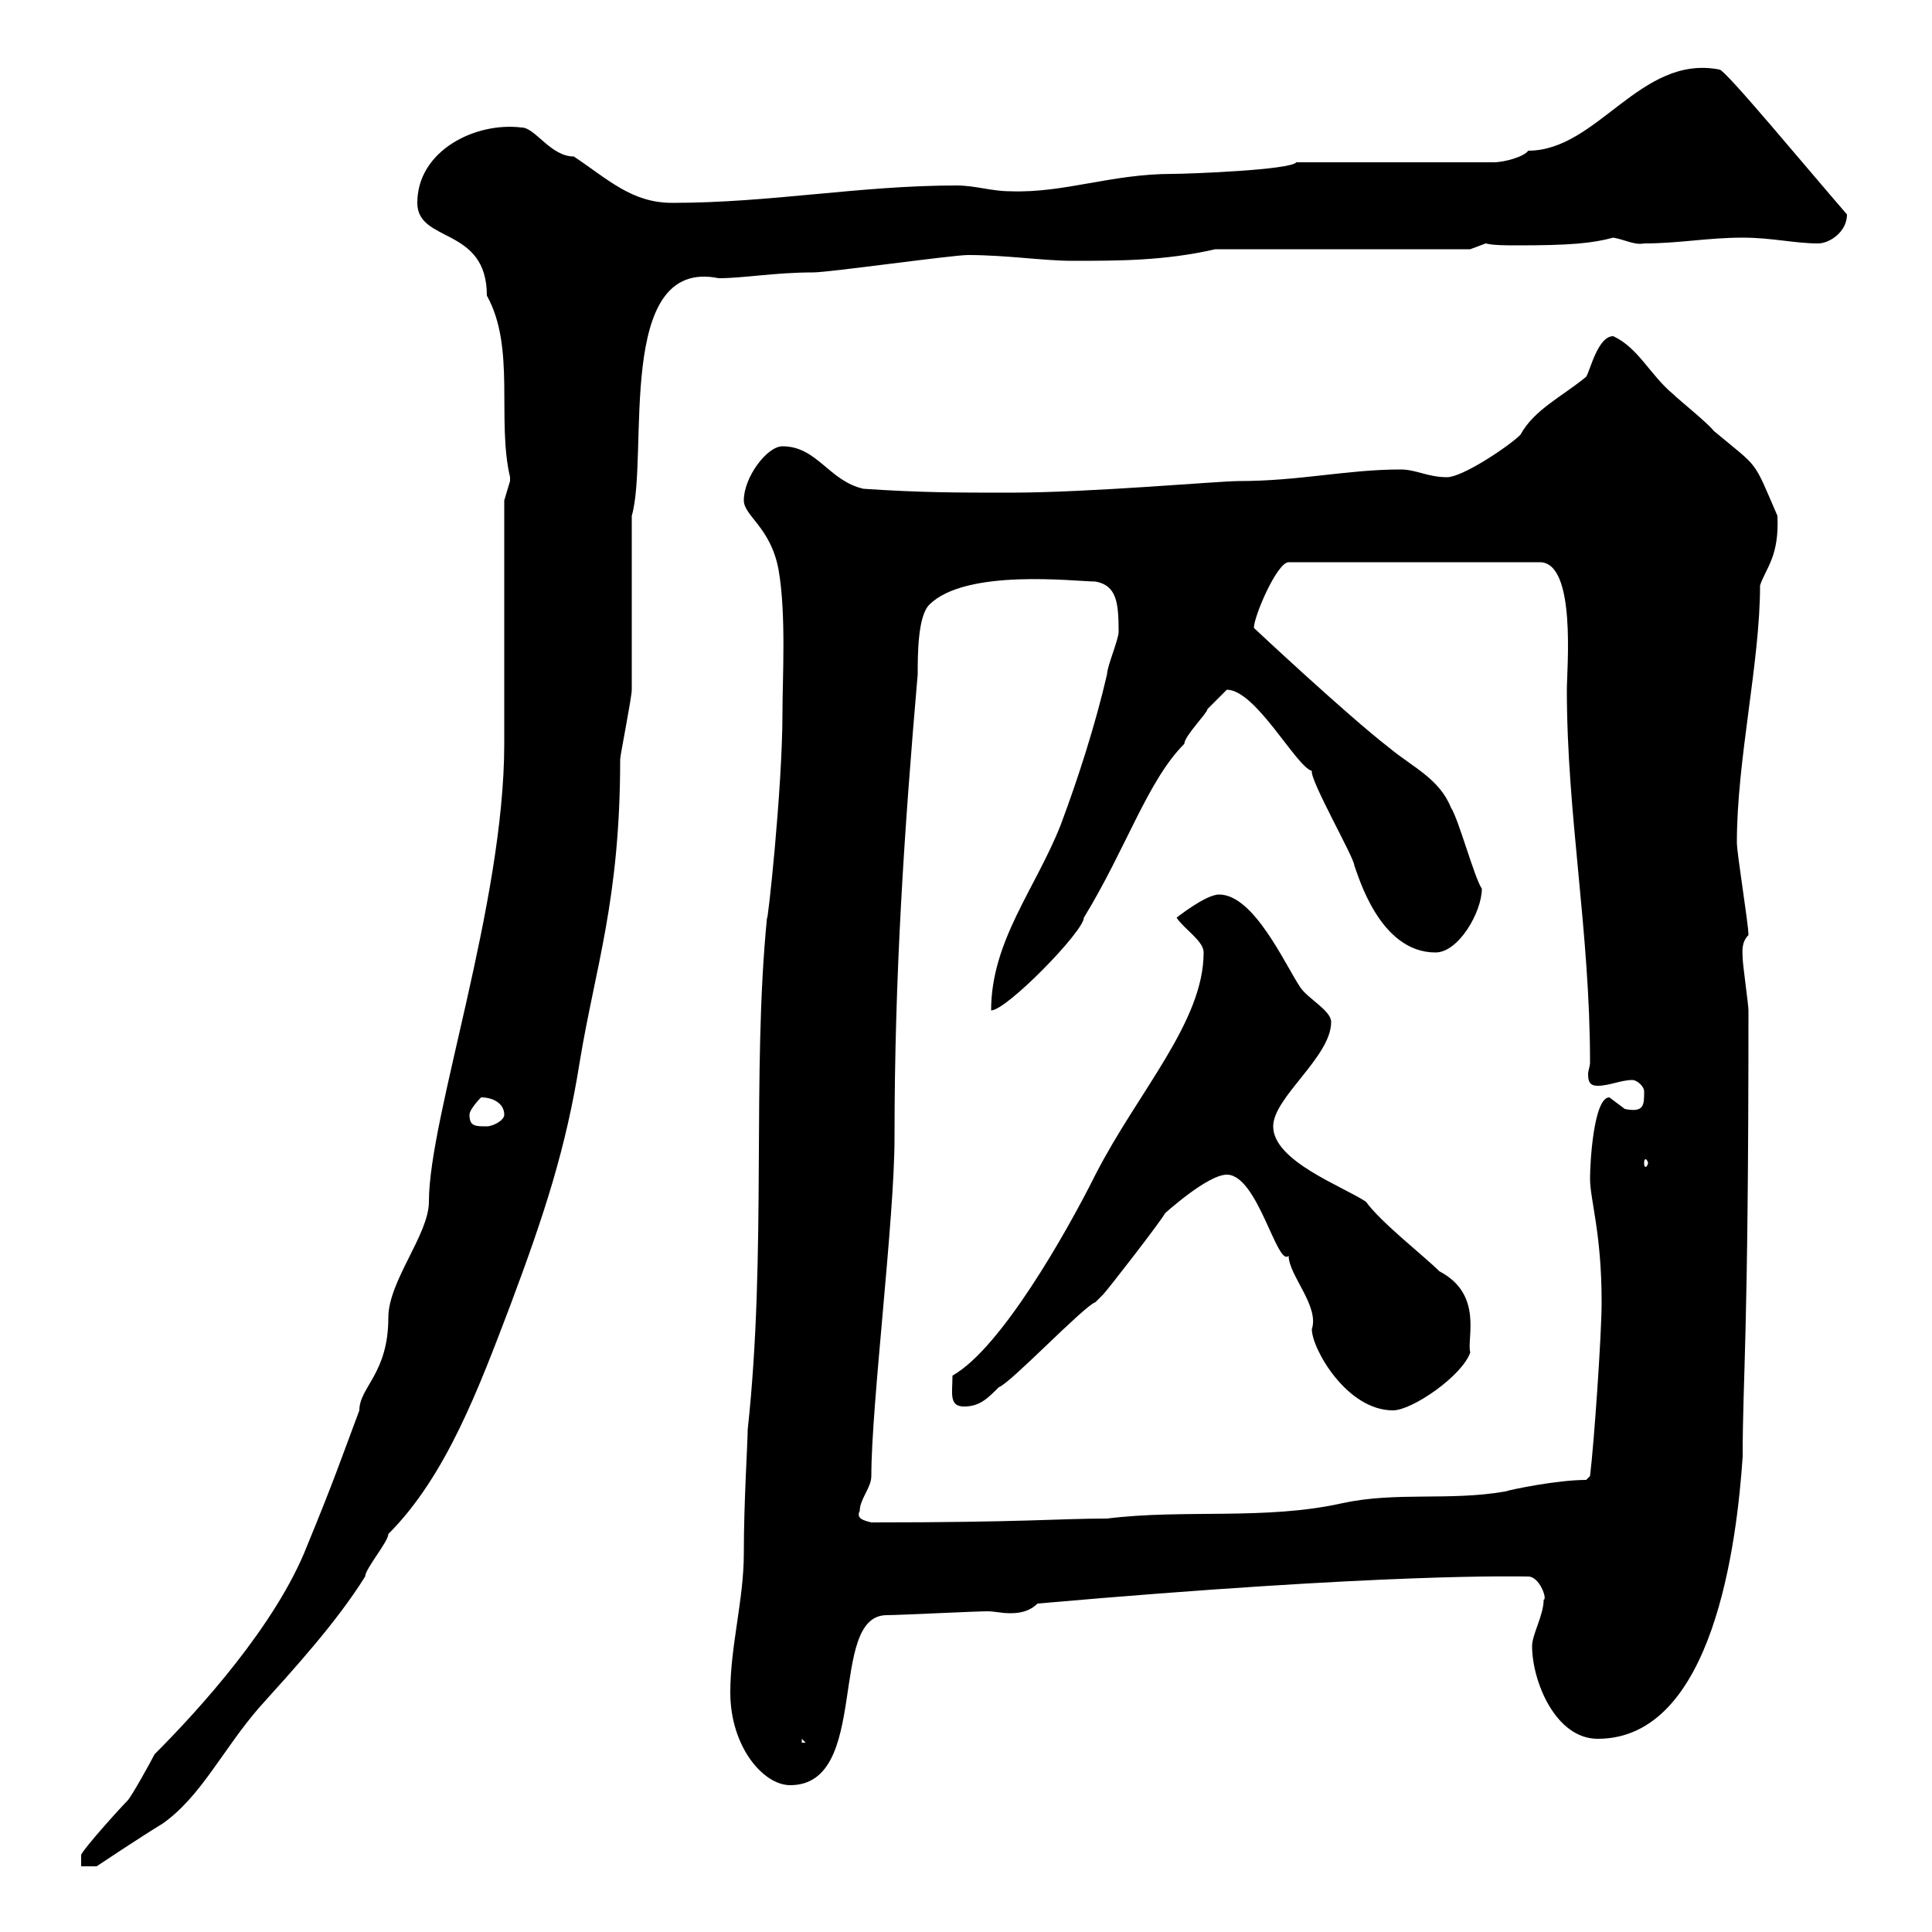 <svg xmlns="http://www.w3.org/2000/svg" xmlns:xlink="http://www.w3.org/1999/xlink" width="300" height="300"><path d="M12.60 288L12.60 289.80L15 289.80C15 289.80 22.20 285 25.20 283.20C31.20 279 34.50 271.80 40.20 265.20C45.60 259.20 52.20 252 56.70 244.80C56.70 243.60 60.30 239.40 60.30 238.20C69.30 229.20 74.40 215.40 79.20 202.80C84.60 188.40 87.90 178.20 90 165C92.40 150.30 96.30 139.80 96.30 117.90C96.30 117.30 98.10 108.30 98.10 107.10C98.10 102.90 98.10 83.70 98.10 80.10C100.80 70.80 95.40 39.90 111.60 43.20C115.50 43.20 120.30 42.30 126.30 42.30C128.70 42.30 147.90 39.60 150.30 39.60C156.30 39.60 162 40.50 166.50 40.50C173.70 40.50 180.90 40.50 188.70 38.70L228.30 38.70L230.70 37.80C231.90 38.10 233.70 38.10 235.80 38.10C243.60 38.10 247.20 37.80 250.50 36.90C252.30 37.20 253.80 38.10 255.30 37.80C260.70 37.80 265.20 36.90 270.60 36.90C275.10 36.90 278.70 37.80 282.30 37.80C284.10 37.80 286.80 36 286.80 33.30C280.80 26.40 267.90 10.80 267 10.80C254.70 8.40 248.10 23.40 237.30 23.40C236.70 24.30 233.70 25.20 231.90 25.20L201.30 25.20C200.40 26.40 184.50 27 182.10 27C172.50 27 165.30 30 156.90 29.70C153.90 29.70 151.50 28.80 148.50 28.80C133.50 28.80 119.70 31.50 104.40 31.50C98.10 31.50 94.50 27.90 89.10 24.30C85.50 24.30 83.10 19.80 81 19.80C73.80 18.90 64.80 23.40 64.80 31.50C64.80 37.80 75.60 35.10 75.60 45.90C80.10 54 77.10 65.10 79.20 74.10C79.20 74.10 79.20 74.10 79.20 74.70C79.20 74.70 78.30 77.70 78.30 77.70L78.30 115.50C78.30 140.40 66.60 173.40 66.60 186.60C66.60 191.70 60.30 198.90 60.30 204.60C60.30 213.30 55.80 215.40 55.80 219C53.10 226.20 51.90 229.80 47.70 240C42.90 252.30 30.90 265.50 24 272.40C23.40 273.60 20.40 279 19.80 279.60C18.60 280.80 13.20 286.80 12.60 288ZM113.40 262.80C113.40 271.20 118.50 277.20 122.70 277.20C135.30 277.20 128.40 250.80 137.70 250.80C139.50 250.80 151.50 250.20 153.30 250.20C154.50 250.20 155.40 250.50 156.90 250.50C158.40 250.50 159.90 250.20 161.10 249C215.70 244.20 235.80 244.80 237.30 244.80C239.10 244.80 240.30 248.40 239.70 248.40C239.70 250.80 237.90 253.80 237.90 255.60C237.90 261 241.50 270 248.10 270C266.10 270 269.70 239.40 270.60 226.20C270.60 213.60 271.50 208.80 271.50 156.90C271.50 156 270.60 149.70 270.60 148.80C270.60 147.90 270.30 146.40 271.50 145.20C271.50 143.40 269.70 132.60 269.70 130.80C269.70 117.90 273.30 102.90 273.30 90.90C274.20 88.20 276.30 86.40 276 80.10C272.10 71.10 273.30 72.90 266.10 66.90C265.20 65.70 260.70 62.10 259.80 61.20C256.20 58.20 254.40 54 250.50 52.20C248.10 52.20 246.90 57.60 246.30 58.50C242.70 61.50 238.20 63.60 236.10 67.50C234.30 69.30 227.10 74.10 224.70 74.10C221.70 74.10 219.90 72.90 217.50 72.90C209.10 72.90 201.90 74.70 192.30 74.70C189.30 74.70 169.20 76.50 156.90 76.50C148.50 76.50 143.10 76.50 134.10 75.90C128.70 74.70 126.90 69.30 121.50 69.30C119.10 69.30 115.50 74.10 115.50 77.70C115.50 80.10 119.70 81.90 120.90 88.50C122.10 95.40 121.50 105.30 121.50 110.70C121.50 122.70 119.10 144.30 119.10 142.50C116.70 166.80 119.10 194.40 116.10 222C116.10 224.10 115.50 233.10 115.50 241.20C115.50 248.40 113.40 255.60 113.40 262.80ZM124.50 270L125.10 270.60L124.50 270.60ZM133.50 234.60C133.50 232.80 135.30 231 135.30 229.20C135.30 218.10 138.90 189.30 138.90 176.70C138.90 151.50 140.40 129 142.50 104.70C142.50 101.70 142.50 95.70 144.30 93.90C150 88.20 167.10 90.30 170.10 90.30C173.40 90.90 173.70 93.60 173.70 98.10C173.70 99.30 171.90 103.50 171.90 104.70C170.10 112.50 167.40 120.90 164.70 128.10C160.80 138 153.90 146.10 153.90 156.90C156.30 156.90 168.30 144.60 168.30 142.50C174.90 131.70 178.20 121.20 183.90 115.50C183.90 114.30 187.50 110.70 187.50 110.10C188.70 108.90 190.50 107.10 190.50 107.10C195 107.10 201.30 119.10 203.70 119.70C203.40 121.20 210.30 133.20 210.30 134.40C210.90 135.90 214.20 147.90 222.90 147.90C226.50 147.90 230.10 141.60 230.10 138C228.90 136.20 226.50 127.20 225.30 125.40C223.50 120.90 219.30 119.10 215.70 116.10C209.10 111 194.70 97.50 194.70 97.50C194.70 95.70 198.30 87.30 200.10 87.30L239.10 87.30C244.80 87.30 243.30 103.80 243.30 107.10C243.30 126.60 246.90 144.60 246.90 165C246.90 165.60 246.60 166.20 246.60 166.80C246.60 168 246.90 168.60 248.10 168.60C249.90 168.60 251.70 167.70 253.50 167.70C254.10 167.70 255.30 168.60 255.30 169.50C255.30 171.60 255.30 172.80 252.30 172.20C252.30 172.20 249.90 170.40 249.90 170.40C247.50 170.40 246.90 180.30 246.90 183C246.90 186.30 248.70 191.40 248.70 202.20C248.70 207.30 247.50 224.40 246.90 229.20L246.30 229.80C241.80 229.80 234.60 231.30 233.70 231.60C225 233.10 216.90 231.60 208.50 233.40C196.50 236.10 183.90 234.30 171.90 235.80C164.40 235.80 159 236.40 135.30 236.40C134.10 236.10 132.90 235.80 133.50 234.60ZM190.50 182.40C195.30 182.40 198.30 196.80 200.10 195C200.10 198 204.90 202.80 203.70 206.40C203.70 209.40 209.10 219 216.30 219C219.30 219 227.10 213.60 228.30 210C227.70 207.90 230.40 201 223.50 197.40C221.10 195 214.50 189.90 212.10 186.60C208.50 184.20 197.70 180.30 197.70 174.90C197.70 170.40 206.70 164.10 206.70 158.70C206.70 156.90 203.10 155.10 201.90 153.30C199.50 149.70 194.70 138.90 189.30 138.90C187.20 138.90 182.70 142.50 182.70 142.50C183.90 144.30 186.90 146.10 186.90 147.90C186.90 158.70 176.70 169.50 170.10 182.40C165.60 191.40 155.40 209.40 147.90 213.60C147.90 216.30 147.30 218.40 149.70 218.40C152.10 218.40 153.30 217.20 155.10 215.40C156.90 214.80 168.30 202.80 170.10 202.20C170.10 202.20 171.30 201 171.30 201C171.90 200.40 180.30 189.60 180.90 188.40C180.90 188.40 187.50 182.40 190.50 182.40ZM255.90 180.60C255.90 180.90 255.60 181.20 255.60 181.20C255.30 181.20 255.30 180.90 255.30 180.60C255.30 180.30 255.30 180 255.60 180C255.60 180 255.90 180.30 255.90 180.60ZM72.90 173.10C72.90 172.20 74.70 170.40 74.70 170.40C76.50 170.40 78.30 171.30 78.30 173.10C78.30 174 76.50 174.90 75.60 174.90C73.80 174.90 72.90 174.90 72.90 173.10Z"/></svg>